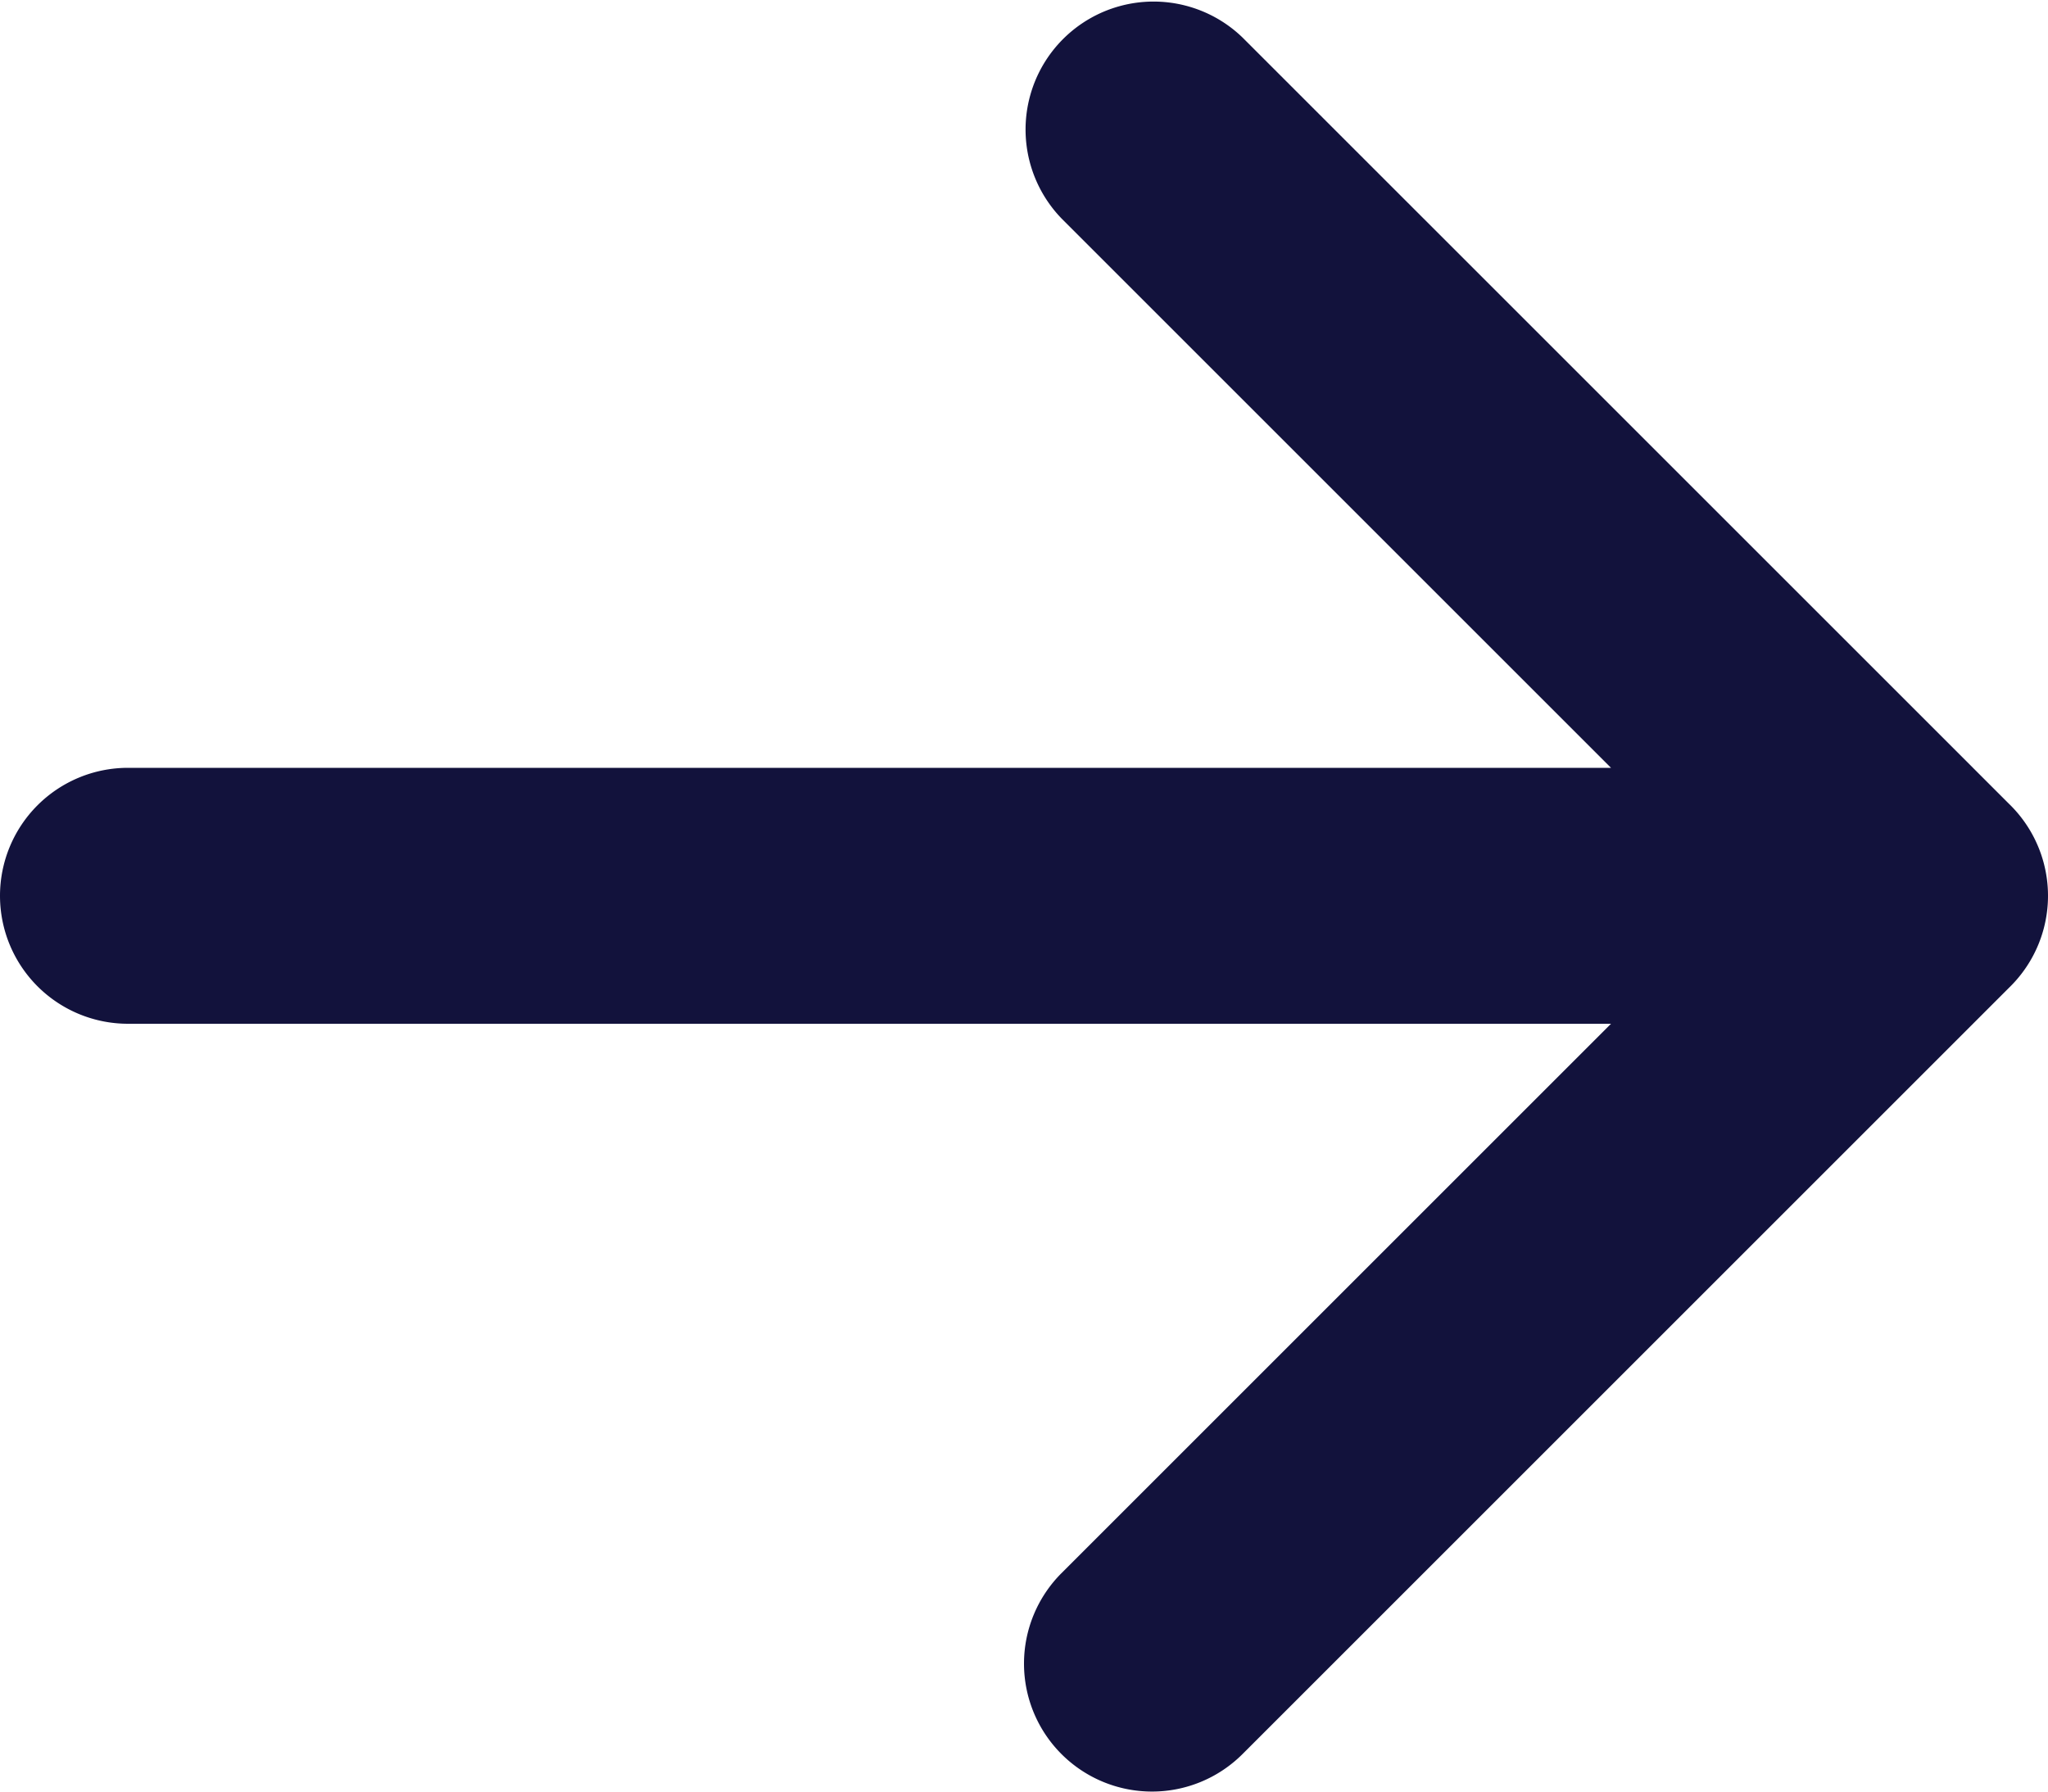 <svg height="14" viewBox="0 0 16 14" width="16" xmlns="http://www.w3.org/2000/svg"><path d="m14 8a1 1 0 0 1 -.707-.293l-5.293-5.293-5.293 5.293a1 1 0 0 1 -1.414-1.414l6-6a1 1 0 0 1 1.414 0l6 6a1 1 0 0 1 -.707 1.707zm-6 8a1 1 0 0 1 -1-1v-14a1 1 0 0 1 2 0v14a1 1 0 0 1 -1 1z" fill="#12123C" transform="matrix(0 1 -1 0 16 -1)"/></svg>